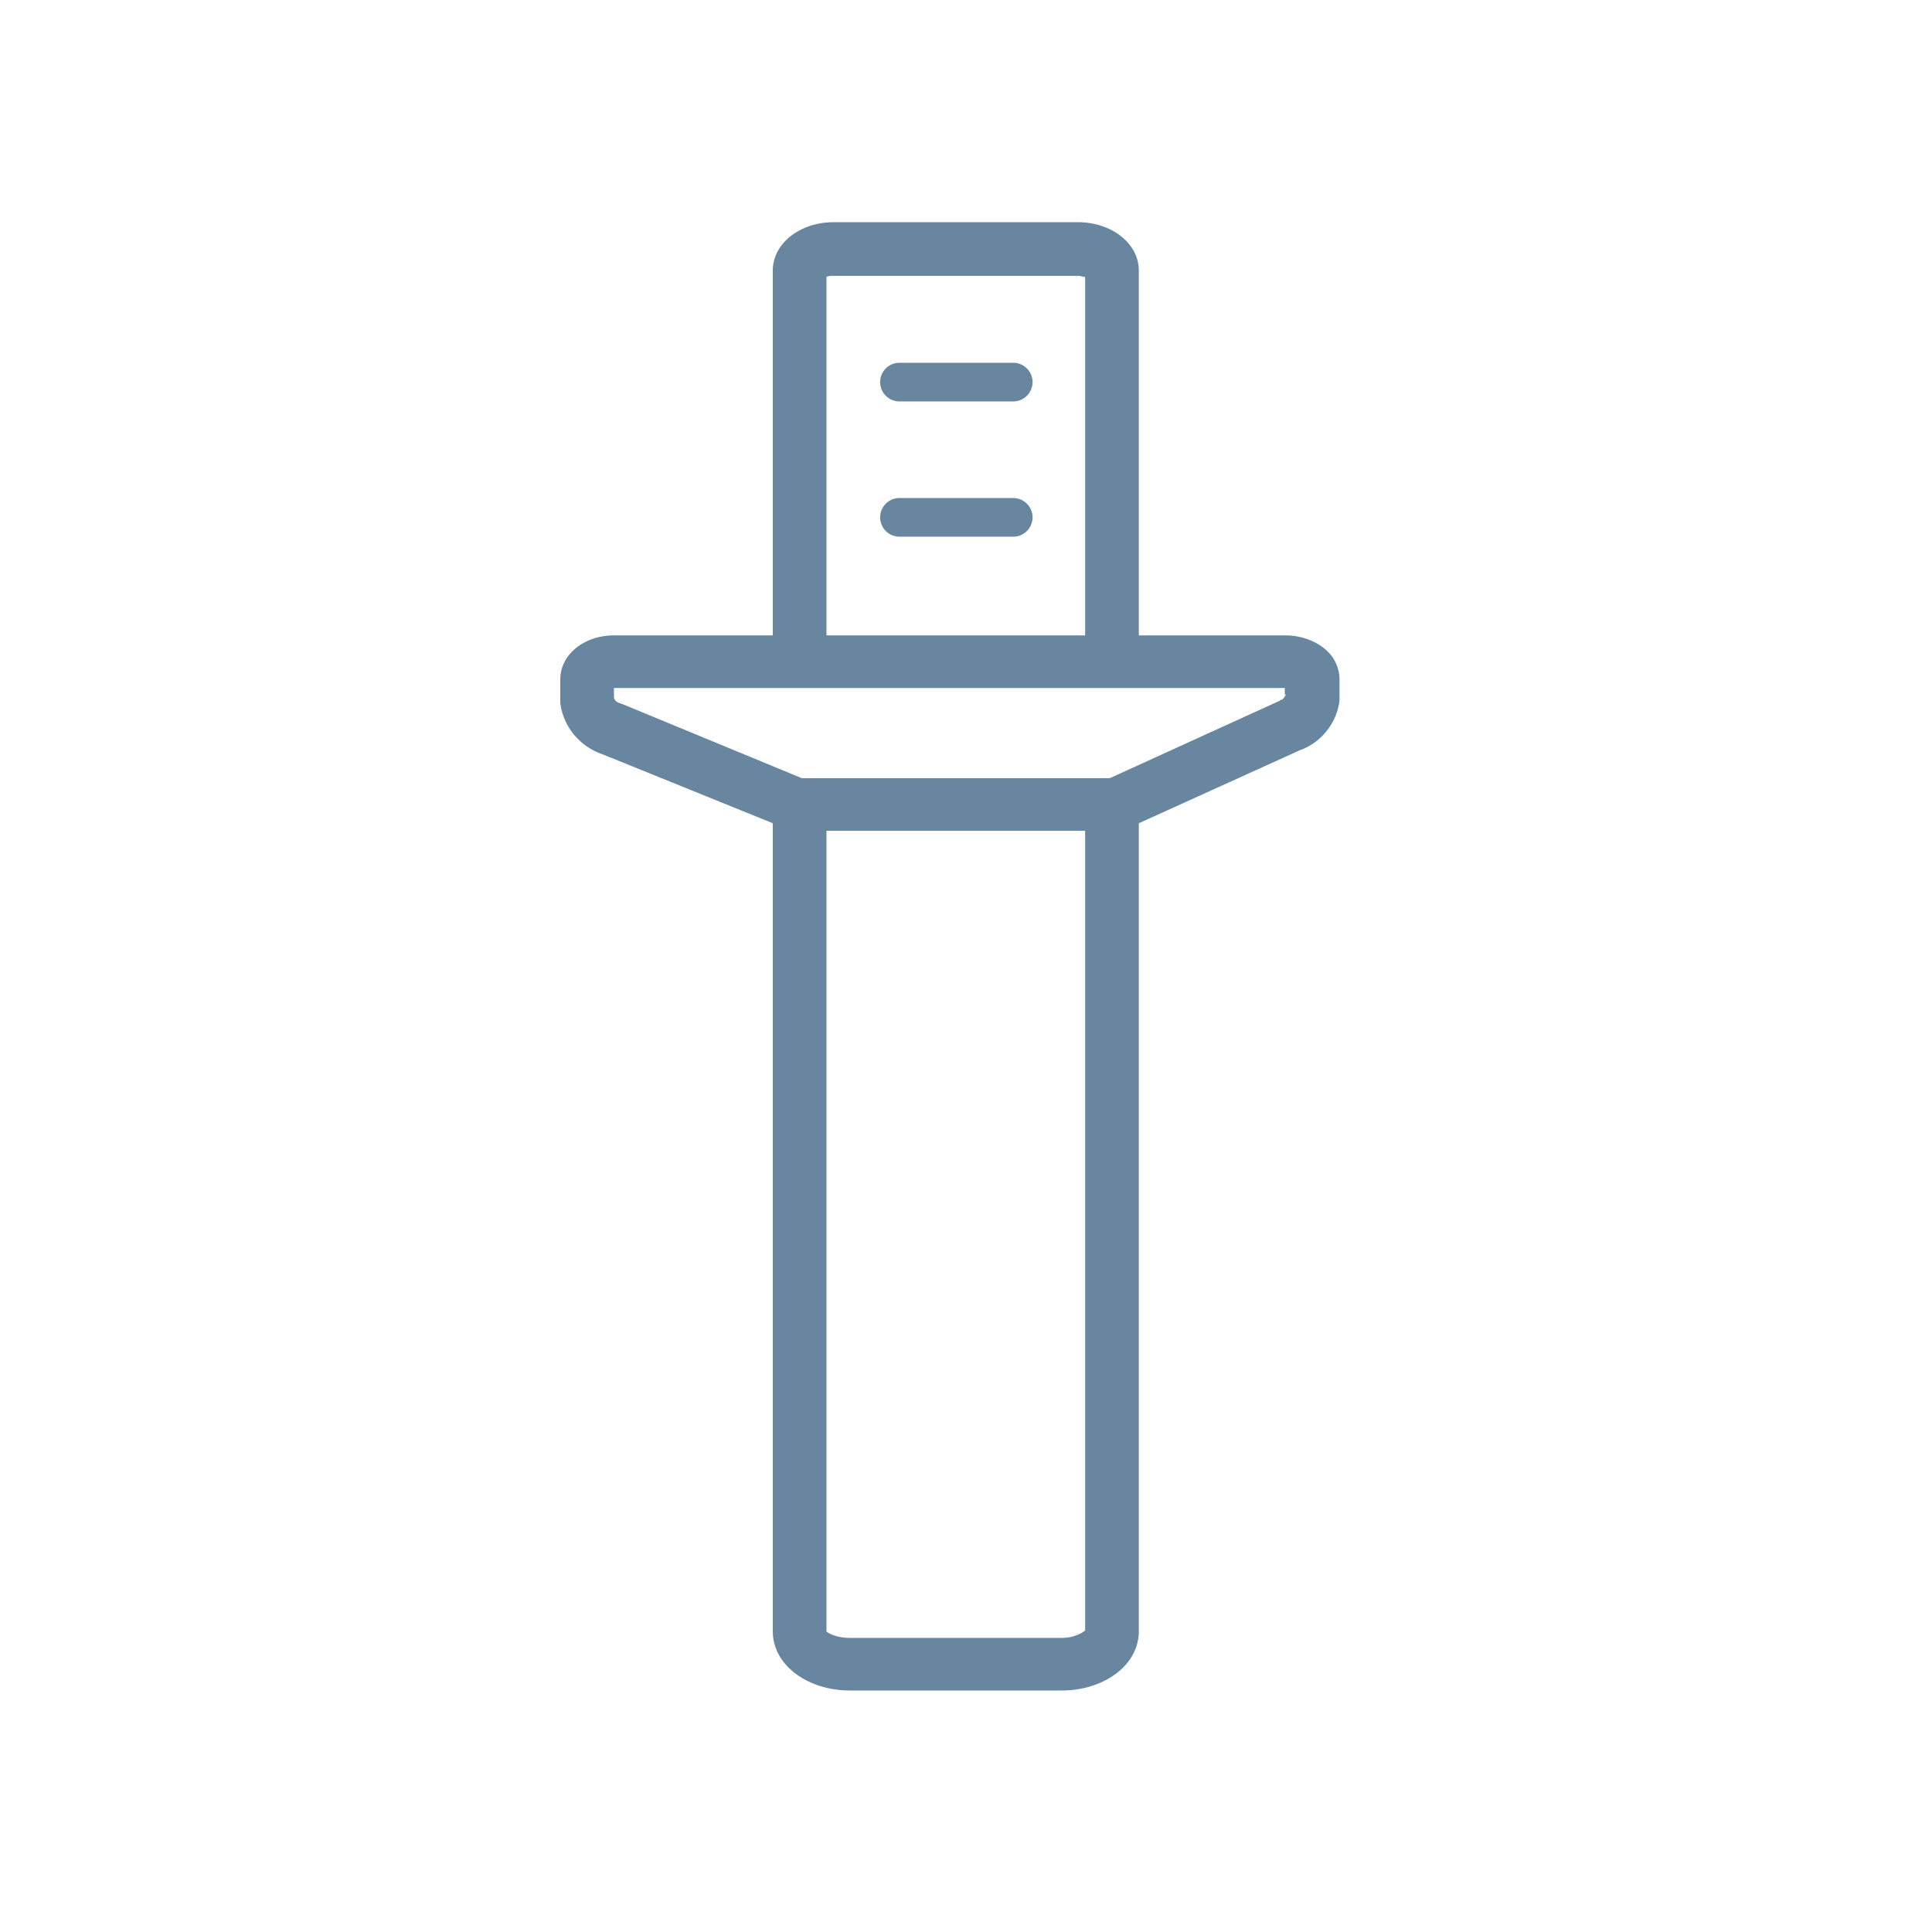 <svg xml:space="preserve" style="enable-background:new 0 0 180 180;" fill="#68869f" viewBox="0 0 180 180" height="180px" width="180px" y="0px" x="0px" xmlns:xlink="http://www.w3.org/1999/xlink" xmlns="http://www.w3.org/2000/svg" id="Layer_1" version="1.1"><path d="M94.4 46.4H83.8a1.8 1.8 0 1 0 0 3.6h10.6a1.8 1.8 0 1 0 0-3.6zm0-12.6H83.8a1.8 1.8 0 1 0 0 3.6h10.6a1.8 1.8 0 1 0 0-3.6zm29.3 26.9c-.9-.9-2.4-1.5-3.9-1.5h-13.7v-34c0-2.5-2.5-4.5-5.7-4.5H77.7c-3.2 0-5.7 2-5.7 4.5v34H57.2c-2.8 0-5 1.8-5 4.1v1.9.3c.3 2.3 1.9 4.1 4 4.8L72 76.7V152c0 3.1 3.2 5.5 7.2 5.5h19.7c4 0 7.2-2.4 7.2-5.5V76.7l15-6.8c2-.7 3.5-2.6 3.7-4.7v-.3-1.5a3.69 3.69 0 0 0-1.1-2.7zM77 25.8c.2-.1.4-.1.7-.1h22.7c.3 0 .5.1.7.1v33.4H77V25.8zm21.9 126.8H79.2c-1.2 0-2-.4-2.2-.6V77.4h24.1v74.5c-.2.2-1 .7-2.2.7zm20.9-87.9c-.1.2-.2.4-.4.5-.1 0-.2.1-.2.1l-15.8 7.2H74.7L58 65.6c-.1 0-.2-.1-.3-.1-.3-.1-.5-.3-.5-.6v-.8h17.2 29.1 16.2v.6z"></path></svg>